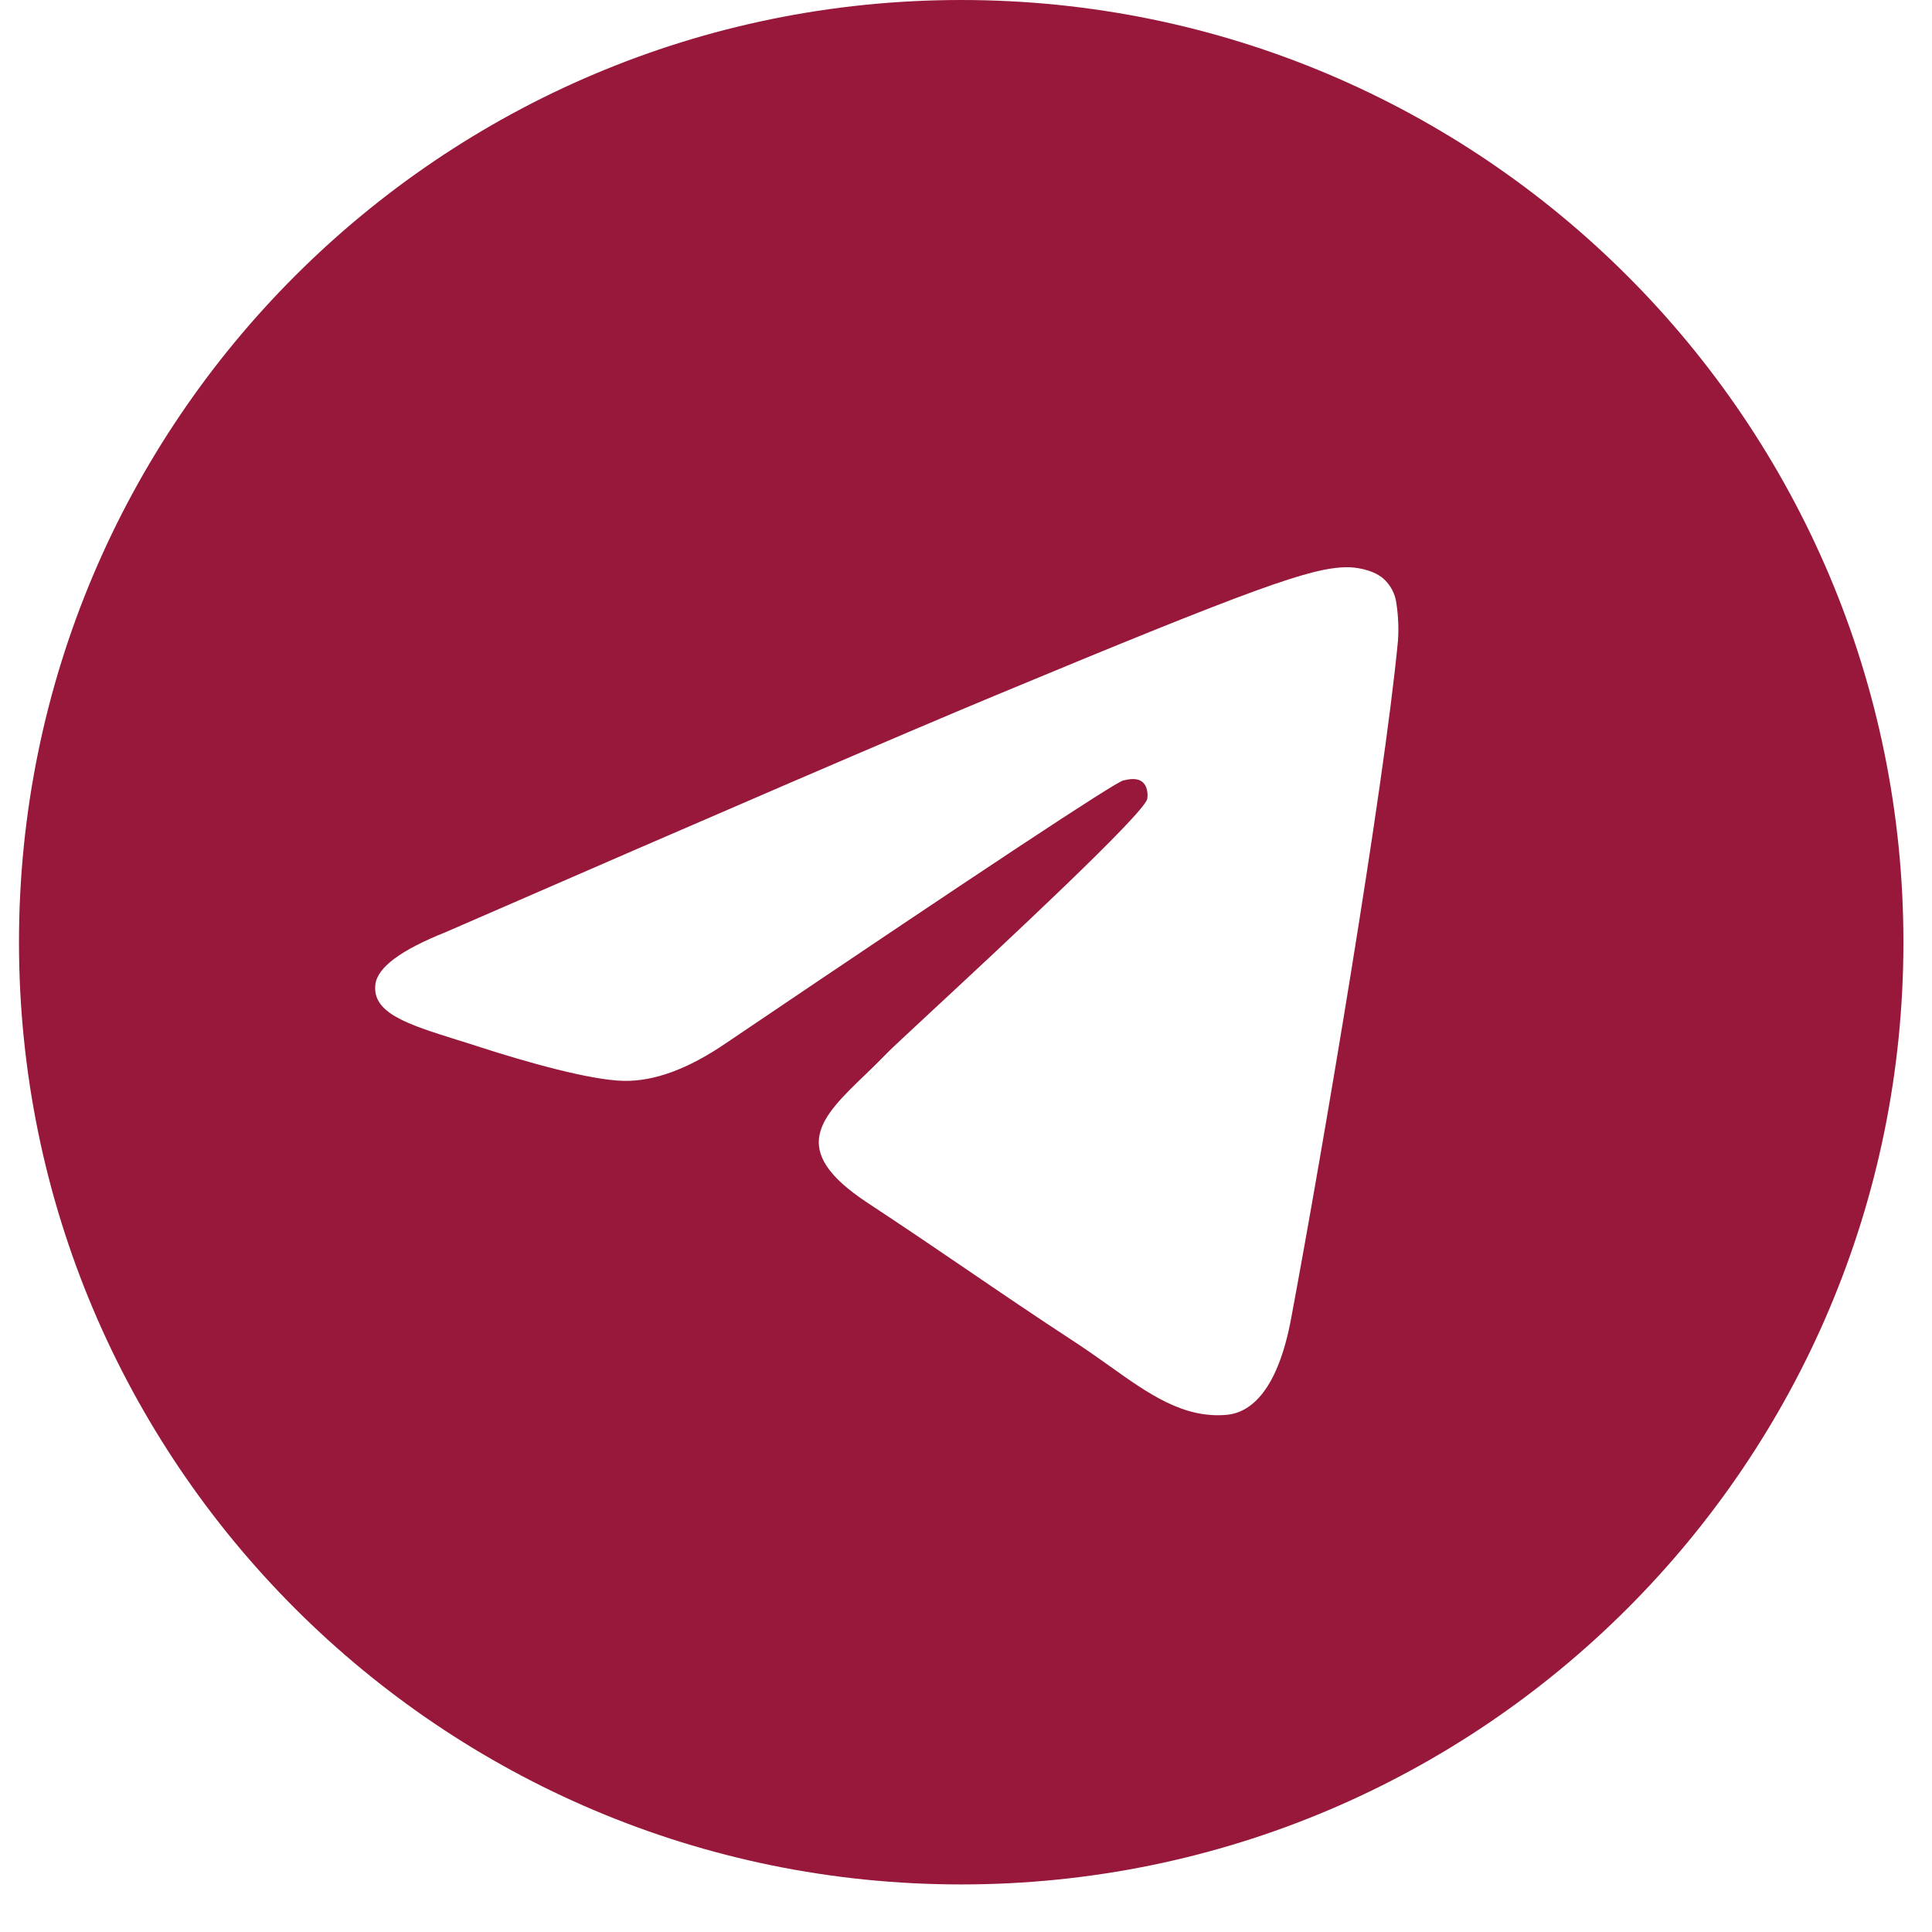<?xml version="1.0" encoding="UTF-8"?> <svg xmlns="http://www.w3.org/2000/svg" viewBox="1985.5 2485.5 29 29" width="29" height="29"><path fill="#97183a" stroke="none" fill-opacity="1" stroke-width="1" stroke-opacity="1" clip-rule="evenodd" color="rgb(51, 51, 51)" fill-rule="evenodd" font-size-adjust="none" id="tSvg1716ec84a37" title="Path 5" d="M 2014.071 2499.643 C 2014.071 2507.453 2007.738 2513.786 1999.928 2513.786 C 1992.118 2513.786 1985.785 2507.453 1985.785 2499.643 C 1985.785 2491.832 1992.118 2485.5 1999.928 2485.5C 2007.738 2485.5 2014.071 2491.832 2014.071 2499.643Z M 2000.435 2495.941 C 1999.059 2496.513 1996.31 2497.697 1992.187 2499.493 C 1991.518 2499.76 1991.167 2500.02 1991.135 2500.275 C 1991.08 2500.706 1991.62 2500.876 1992.353 2501.106 C 1992.454 2501.137 1992.557 2501.169 1992.663 2501.204 C 1993.386 2501.439 1994.357 2501.714 1994.861 2501.724 C 1995.32 2501.734 1995.831 2501.545 1996.396 2501.159 C 2000.247 2498.557 2002.236 2497.243 2002.361 2497.215 C 2002.449 2497.195 2002.572 2497.169 2002.654 2497.243 C 2002.736 2497.316 2002.728 2497.455 2002.72 2497.493 C 2002.666 2497.721 2000.552 2499.688 1999.455 2500.706 C 1999.114 2501.023 1998.872 2501.248 1998.822 2501.3 C 1998.712 2501.414 1998.599 2501.524 1998.49 2501.629 C 1997.818 2502.275 1997.316 2502.76 1998.518 2503.552 C 1999.096 2503.933 1999.558 2504.247 2000.019 2504.561 C 2000.522 2504.904 2001.024 2505.246 2001.675 2505.672 C 2001.84 2505.781 2001.998 2505.893 2002.152 2506.002 C 2002.738 2506.421 2003.265 2506.796 2003.915 2506.737 C 2004.292 2506.701 2004.684 2506.347 2004.881 2505.287 C 2005.349 2502.781 2006.271 2497.355 2006.484 2495.118 C 2006.497 2494.933 2006.489 2494.746 2006.461 2494.562 C 2006.444 2494.413 2006.371 2494.277 2006.258 2494.179 C 2006.09 2494.041 2005.828 2494.012 2005.71 2494.014 C 2005.178 2494.023 2004.363 2494.307 2000.435 2495.941C 2000.435 2495.941 2000.435 2495.941 2000.435 2495.941Z"></path><defs> </defs></svg> 